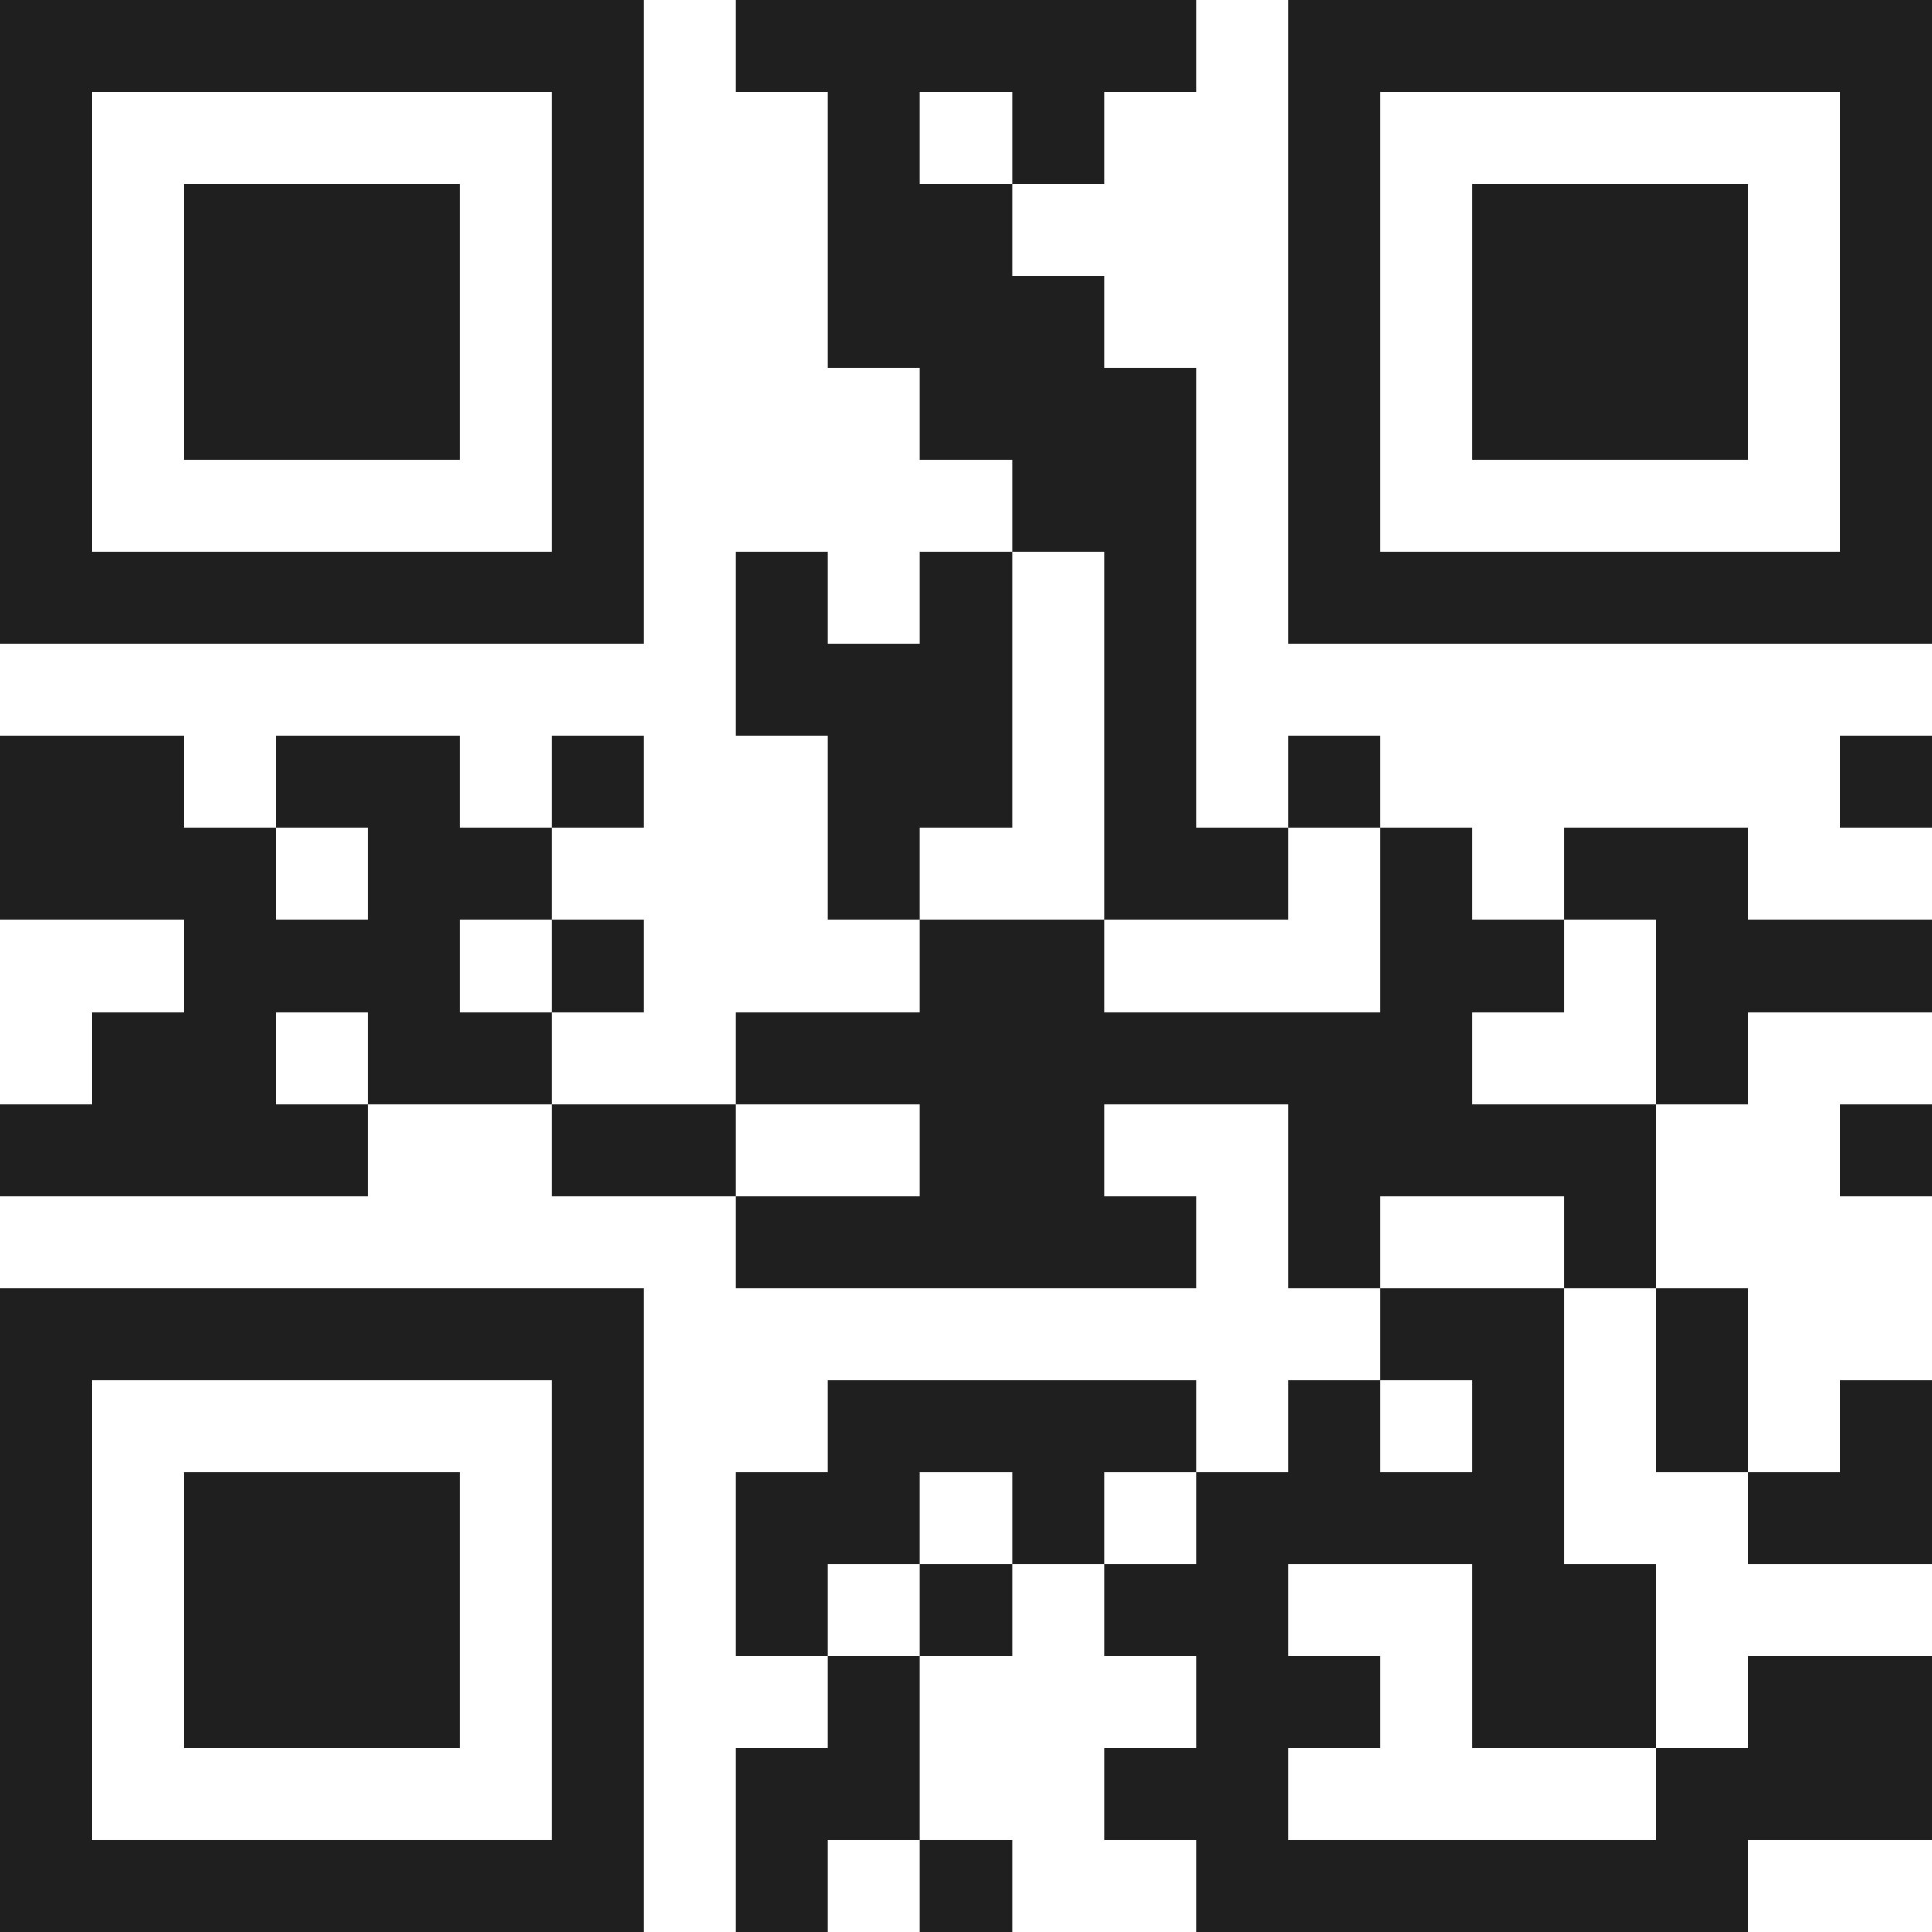 <svg xmlns="http://www.w3.org/2000/svg" viewBox="0 0 21 21" shape-rendering="crispEdges"><path fill="#ffffff" d="M0 0h21v21H0z"/><path stroke="#1f1f1f" d="M0 0.5h7m1 0h5m1 0h7M0 1.5h1m5 0h1m2 0h1m1 0h1m2 0h1m5 0h1M0 2.5h1m1 0h3m1 0h1m2 0h2m3 0h1m1 0h3m1 0h1M0 3.5h1m1 0h3m1 0h1m2 0h3m2 0h1m1 0h3m1 0h1M0 4.5h1m1 0h3m1 0h1m3 0h3m1 0h1m1 0h3m1 0h1M0 5.5h1m5 0h1m4 0h2m1 0h1m5 0h1M0 6.5h7m1 0h1m1 0h1m1 0h1m1 0h7M8 7.5h3m1 0h1M0 8.5h2m1 0h2m1 0h1m2 0h2m1 0h1m1 0h1m5 0h1M0 9.5h3m1 0h2m3 0h1m2 0h2m1 0h1m1 0h2M2 10.5h3m1 0h1m3 0h2m3 0h2m1 0h3M1 11.5h2m1 0h2m2 0h8m2 0h1M0 12.5h4m2 0h2m2 0h2m2 0h4m2 0h1M8 13.5h5m1 0h1m2 0h1M0 14.5h7m8 0h2m1 0h1M0 15.5h1m5 0h1m2 0h4m1 0h1m1 0h1m1 0h1m1 0h1M0 16.5h1m1 0h3m1 0h1m1 0h2m1 0h1m1 0h4m2 0h2M0 17.5h1m1 0h3m1 0h1m1 0h1m1 0h1m1 0h2m2 0h2M0 18.5h1m1 0h3m1 0h1m2 0h1m3 0h2m1 0h2m1 0h2M0 19.5h1m5 0h1m1 0h2m2 0h2m4 0h3M0 20.5h7m1 0h1m1 0h1m2 0h6"/></svg>
